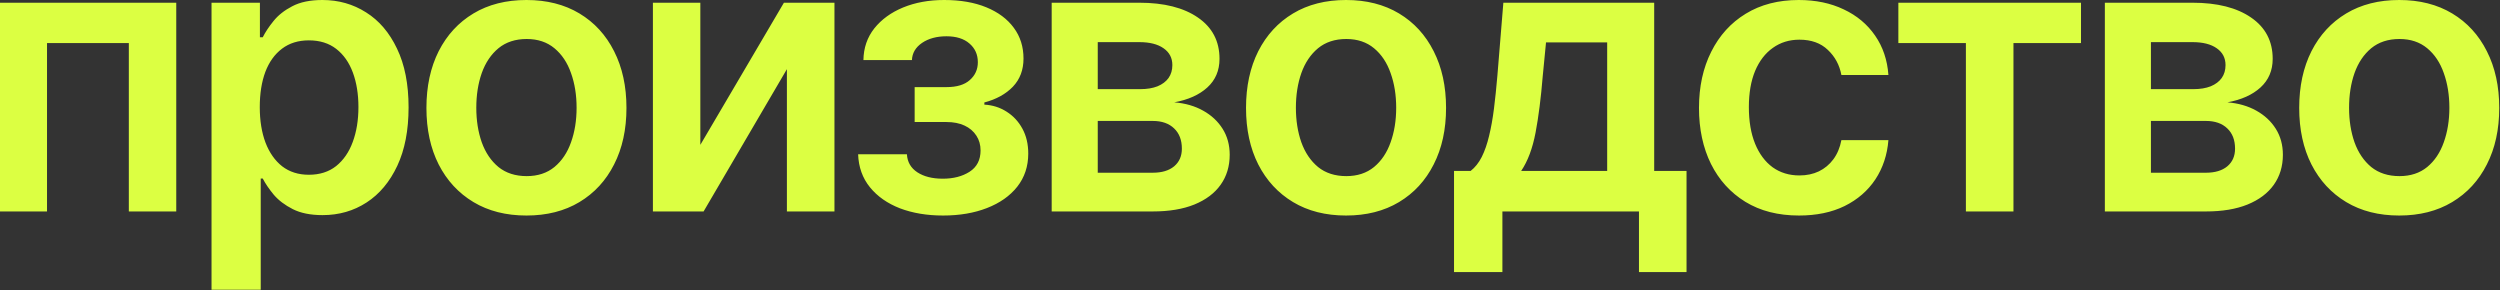 <?xml version="1.0" encoding="UTF-8"?> <svg xmlns="http://www.w3.org/2000/svg" width="1189" height="138" viewBox="0 0 1189 138" fill="none"><rect x="0" y="0" width="1189" height="138" fill="#333333" stroke="none"/><path d="M-0 100.565V1.293H83.826V100.565H61.27V20.488H22.362V100.565H-0ZM100.605 137.793V1.293H123.613V17.709H124.97C126.177 15.296 127.879 12.732 130.076 10.018C132.274 7.26 135.247 4.912 138.995 2.973C142.744 0.991 147.526 8.97646e-05 153.343 8.97646e-05C161.013 8.97646e-05 167.928 1.961 174.09 5.881C180.294 9.759 185.206 15.511 188.825 23.138C192.488 30.721 194.319 40.028 194.319 51.058C194.319 61.959 192.531 71.223 188.955 78.85C185.379 86.476 180.51 92.293 174.348 96.3C168.187 100.307 161.207 102.31 153.408 102.31C147.72 102.31 143.002 101.363 139.254 99.467C135.505 97.571 132.489 95.287 130.205 92.616C127.965 89.901 126.22 87.338 124.97 84.925H124.001V137.793H100.605ZM123.548 50.929C123.548 57.349 124.453 62.972 126.263 67.798C128.116 72.623 130.766 76.394 134.213 79.108C137.703 81.779 141.925 83.115 146.88 83.115C152.051 83.115 156.381 81.736 159.871 78.979C163.361 76.178 165.989 72.365 167.756 67.539C169.566 62.67 170.47 57.134 170.47 50.929C170.47 44.768 169.587 39.295 167.821 34.513C166.054 29.73 163.426 25.982 159.936 23.267C156.445 20.553 152.094 19.195 146.88 19.195C141.882 19.195 137.638 20.51 134.148 23.138C130.658 25.766 128.008 29.45 126.198 34.19C124.432 38.929 123.548 44.509 123.548 50.929ZM250.377 102.504C240.683 102.504 232.281 100.372 225.171 96.106C218.062 91.84 212.547 85.873 208.626 78.203C204.748 70.534 202.809 61.572 202.809 51.317C202.809 41.062 204.748 32.078 208.626 24.366C212.547 16.653 218.062 10.664 225.171 6.399C232.281 2.133 240.683 8.97646e-05 250.377 8.97646e-05C260.072 8.97646e-05 268.474 2.133 275.583 6.399C282.692 10.664 288.186 16.653 292.064 24.366C295.985 32.078 297.945 41.062 297.945 51.317C297.945 61.572 295.985 70.534 292.064 78.203C288.186 85.873 282.692 91.84 275.583 96.106C268.474 100.372 260.072 102.504 250.377 102.504ZM250.506 83.761C255.763 83.761 260.158 82.318 263.691 79.431C267.224 76.501 269.853 72.58 271.576 67.668C273.343 62.757 274.226 57.284 274.226 51.252C274.226 45.177 273.343 39.683 271.576 34.771C269.853 29.816 267.224 25.874 263.691 22.944C260.158 20.014 255.763 18.549 250.506 18.549C245.121 18.549 240.639 20.014 237.063 22.944C233.53 25.874 230.88 29.816 229.114 34.771C227.39 39.683 226.528 45.177 226.528 51.252C226.528 57.284 227.39 62.757 229.114 67.668C230.88 72.58 233.53 76.501 237.063 79.431C240.639 82.318 245.121 83.761 250.506 83.761ZM333.079 68.896L372.827 1.293H396.87V100.565H374.249V32.897L334.63 100.565H310.523V1.293H333.079V68.896ZM408.123 73.356H431.325C431.54 77.061 433.199 79.927 436.302 81.952C439.404 83.977 443.432 84.989 448.387 84.989C453.429 84.989 457.673 83.891 461.12 81.693C464.61 79.453 466.355 76.07 466.355 71.546C466.355 68.875 465.687 66.527 464.351 64.501C463.016 62.433 461.141 60.839 458.728 59.719C456.315 58.599 453.472 58.038 450.197 58.038H435.009V41.428H450.197C455.066 41.428 458.75 40.308 461.249 38.068C463.791 35.827 465.062 33.005 465.062 29.601C465.062 25.939 463.726 22.965 461.055 20.682C458.427 18.398 454.786 17.256 450.132 17.256C445.479 17.256 441.601 18.312 438.499 20.423C435.44 22.535 433.846 25.249 433.716 28.567H410.643C410.729 22.793 412.453 17.773 415.814 13.508C419.217 9.242 423.785 5.925 429.515 3.555C435.289 1.185 441.795 8.97646e-05 449.034 8.97646e-05C456.789 8.97646e-05 463.489 1.163 469.134 3.49C474.778 5.817 479.13 9.07 482.189 13.249C485.248 17.386 486.778 22.255 486.778 27.856C486.778 33.242 485.098 37.701 481.737 41.234C478.376 44.724 473.852 47.224 468.164 48.732V49.766C472.085 49.981 475.619 51.101 478.764 53.127C481.909 55.108 484.408 57.801 486.261 61.205C488.114 64.609 489.04 68.552 489.04 73.033C489.04 79.108 487.295 84.365 483.805 88.803C480.315 93.198 475.511 96.58 469.392 98.95C463.317 101.319 456.359 102.504 448.517 102.504C440.89 102.504 434.061 101.363 428.029 99.079C422.04 96.752 417.279 93.413 413.745 89.061C410.212 84.709 408.338 79.474 408.123 73.356ZM500.18 100.565V1.293H541.867C553.629 1.293 562.915 3.641 569.723 8.337C576.573 13.034 579.999 19.583 579.999 27.985C579.999 33.543 578.06 38.089 574.182 41.622C570.347 45.112 565.112 47.461 558.477 48.667C563.69 49.098 568.258 50.412 572.178 52.609C576.143 54.807 579.245 57.694 581.485 61.27C583.726 64.846 584.846 68.961 584.846 73.614C584.846 79.087 583.403 83.848 580.516 87.898C577.672 91.905 573.514 95.029 568.042 97.269C562.613 99.467 556.021 100.565 548.265 100.565H500.18ZM522.09 82.146H548.265C552.574 82.146 555.956 81.133 558.412 79.108C560.868 77.04 562.096 74.239 562.096 70.706C562.096 66.613 560.868 63.403 558.412 61.076C555.956 58.706 552.574 57.521 548.265 57.521H522.09V82.146ZM522.09 42.398H542.319C545.508 42.398 548.244 41.945 550.527 41.041C552.811 40.093 554.556 38.779 555.762 37.098C556.969 35.375 557.572 33.328 557.572 30.958C557.572 27.554 556.172 24.883 553.371 22.944C550.613 21.005 546.779 20.036 541.867 20.036H522.09V42.398ZM640.177 102.504C630.482 102.504 622.08 100.372 614.971 96.106C607.862 91.84 602.347 85.873 598.426 78.203C594.548 70.534 592.609 61.572 592.609 51.317C592.609 41.062 594.548 32.078 598.426 24.366C602.347 16.653 607.862 10.664 614.971 6.399C622.08 2.133 630.482 8.97646e-05 640.177 8.97646e-05C649.872 8.97646e-05 658.274 2.133 665.383 6.399C672.492 10.664 677.986 16.653 681.864 24.366C685.785 32.078 687.745 41.062 687.745 51.317C687.745 61.572 685.785 70.534 681.864 78.203C677.986 85.873 672.492 91.84 665.383 96.106C658.274 100.372 649.872 102.504 640.177 102.504ZM640.306 83.761C645.563 83.761 649.958 82.318 653.491 79.431C657.024 76.501 659.652 72.58 661.376 67.668C663.143 62.757 664.026 57.284 664.026 51.252C664.026 45.177 663.143 39.683 661.376 34.771C659.652 29.816 657.024 25.874 653.491 22.944C649.958 20.014 645.563 18.549 640.306 18.549C634.92 18.549 630.439 20.014 626.863 22.944C623.33 25.874 620.68 29.816 618.914 34.771C617.19 39.683 616.328 45.177 616.328 51.252C616.328 57.284 617.19 62.757 618.914 67.668C620.68 72.58 623.33 76.501 626.863 79.431C630.439 82.318 634.92 83.761 640.306 83.761ZM691.533 129.391V81.305H699.418C701.529 79.668 703.296 77.449 704.718 74.648C706.14 71.805 707.303 68.466 708.208 64.631C709.156 60.753 709.931 56.423 710.535 51.64C711.138 46.814 711.676 41.622 712.15 36.064L714.994 1.293H786.734V81.305H802.116V129.391H779.496V100.565H714.542V129.391H691.533ZM723.461 81.305H764.372V20.165H735.288L733.737 36.064C732.875 46.577 731.734 55.583 730.312 63.08C728.89 70.577 726.606 76.652 723.461 81.305ZM855.605 102.504C845.695 102.504 837.186 100.328 830.076 95.977C823.01 91.625 817.559 85.614 813.725 77.945C809.933 70.232 808.037 61.356 808.037 51.317C808.037 41.234 809.976 32.337 813.854 24.624C817.732 16.869 823.204 10.836 830.27 6.528C837.38 2.176 845.781 8.97646e-05 855.476 8.97646e-05C863.533 8.97646e-05 870.664 1.487 876.869 4.46C883.116 7.39 888.093 11.547 891.799 16.933C895.504 22.276 897.615 28.524 898.132 35.676H875.77C874.865 30.894 872.711 26.908 869.307 23.72C865.946 20.488 861.444 18.872 855.799 18.872C851.017 18.872 846.816 20.165 843.196 22.75C839.577 25.292 836.755 28.955 834.73 33.737C832.748 38.52 831.757 44.251 831.757 50.929C831.757 57.694 832.748 63.511 834.73 68.379C836.712 73.205 839.491 76.932 843.067 79.561C846.686 82.146 850.93 83.438 855.799 83.438C859.246 83.438 862.327 82.792 865.041 81.499C867.799 80.164 870.104 78.246 871.957 75.747C873.81 73.248 875.081 70.211 875.77 66.634H898.132C897.572 73.657 895.504 79.884 891.928 85.313C888.352 90.698 883.483 94.921 877.321 97.98C871.16 100.996 863.921 102.504 855.605 102.504ZM902.857 20.488V1.293H989.721V20.488H957.6V100.565H934.979V20.488H902.857ZM1001.07 100.565V1.293H1042.76C1054.52 1.293 1063.81 3.641 1070.61 8.337C1077.46 13.034 1080.89 19.583 1080.89 27.985C1080.89 33.543 1078.95 38.089 1075.07 41.622C1071.24 45.112 1066 47.461 1059.37 48.667C1064.58 49.098 1069.15 50.412 1073.07 52.609C1077.03 54.807 1080.14 57.694 1082.38 61.27C1084.62 64.846 1085.74 68.961 1085.74 73.614C1085.74 79.087 1084.29 83.848 1081.41 87.898C1078.56 91.905 1074.41 95.029 1068.93 97.269C1063.5 99.467 1056.91 100.565 1049.16 100.565H1001.07ZM1022.98 82.146H1049.16C1053.46 82.146 1056.85 81.133 1059.3 79.108C1061.76 77.04 1062.99 74.239 1062.99 70.706C1062.99 66.613 1061.76 63.403 1059.3 61.076C1056.85 58.706 1053.46 57.521 1049.16 57.521H1022.98V82.146ZM1022.98 42.398H1043.21C1046.4 42.398 1049.13 41.945 1051.42 41.041C1053.7 40.093 1055.45 38.779 1056.65 37.098C1057.86 35.375 1058.46 33.328 1058.46 30.958C1058.46 27.554 1057.06 24.883 1054.26 22.944C1051.5 21.005 1047.67 20.036 1042.76 20.036H1022.98V42.398ZM1141.07 102.504C1131.37 102.504 1122.97 100.372 1115.86 96.106C1108.75 91.84 1103.24 85.873 1099.32 78.203C1095.44 70.534 1093.5 61.572 1093.5 51.317C1093.5 41.062 1095.44 32.078 1099.32 24.366C1103.24 16.653 1108.75 10.664 1115.86 6.399C1122.97 2.133 1131.37 8.97646e-05 1141.07 8.97646e-05C1150.76 8.97646e-05 1159.16 2.133 1166.27 6.399C1173.38 10.664 1178.88 16.653 1182.75 24.366C1186.68 32.078 1188.64 41.062 1188.64 51.317C1188.64 61.572 1186.68 70.534 1182.75 78.203C1178.88 85.873 1173.38 91.84 1166.27 96.106C1159.16 100.372 1150.76 102.504 1141.07 102.504ZM1141.2 83.761C1146.45 83.761 1150.85 82.318 1154.38 79.431C1157.92 76.501 1160.54 72.58 1162.27 67.668C1164.03 62.757 1164.92 57.284 1164.92 51.252C1164.92 45.177 1164.03 39.683 1162.27 34.771C1160.54 29.816 1157.92 25.874 1154.38 22.944C1150.85 20.014 1146.45 18.549 1141.2 18.549C1135.81 18.549 1131.33 20.014 1127.75 22.944C1124.22 25.874 1121.57 29.816 1119.8 34.771C1118.08 39.683 1117.22 45.177 1117.22 51.252C1117.22 57.284 1118.08 62.757 1119.8 67.668C1121.57 72.58 1124.22 76.501 1127.75 79.431C1131.33 82.318 1135.81 83.761 1141.2 83.761Z" fill="#DCFF42"></path></svg> 